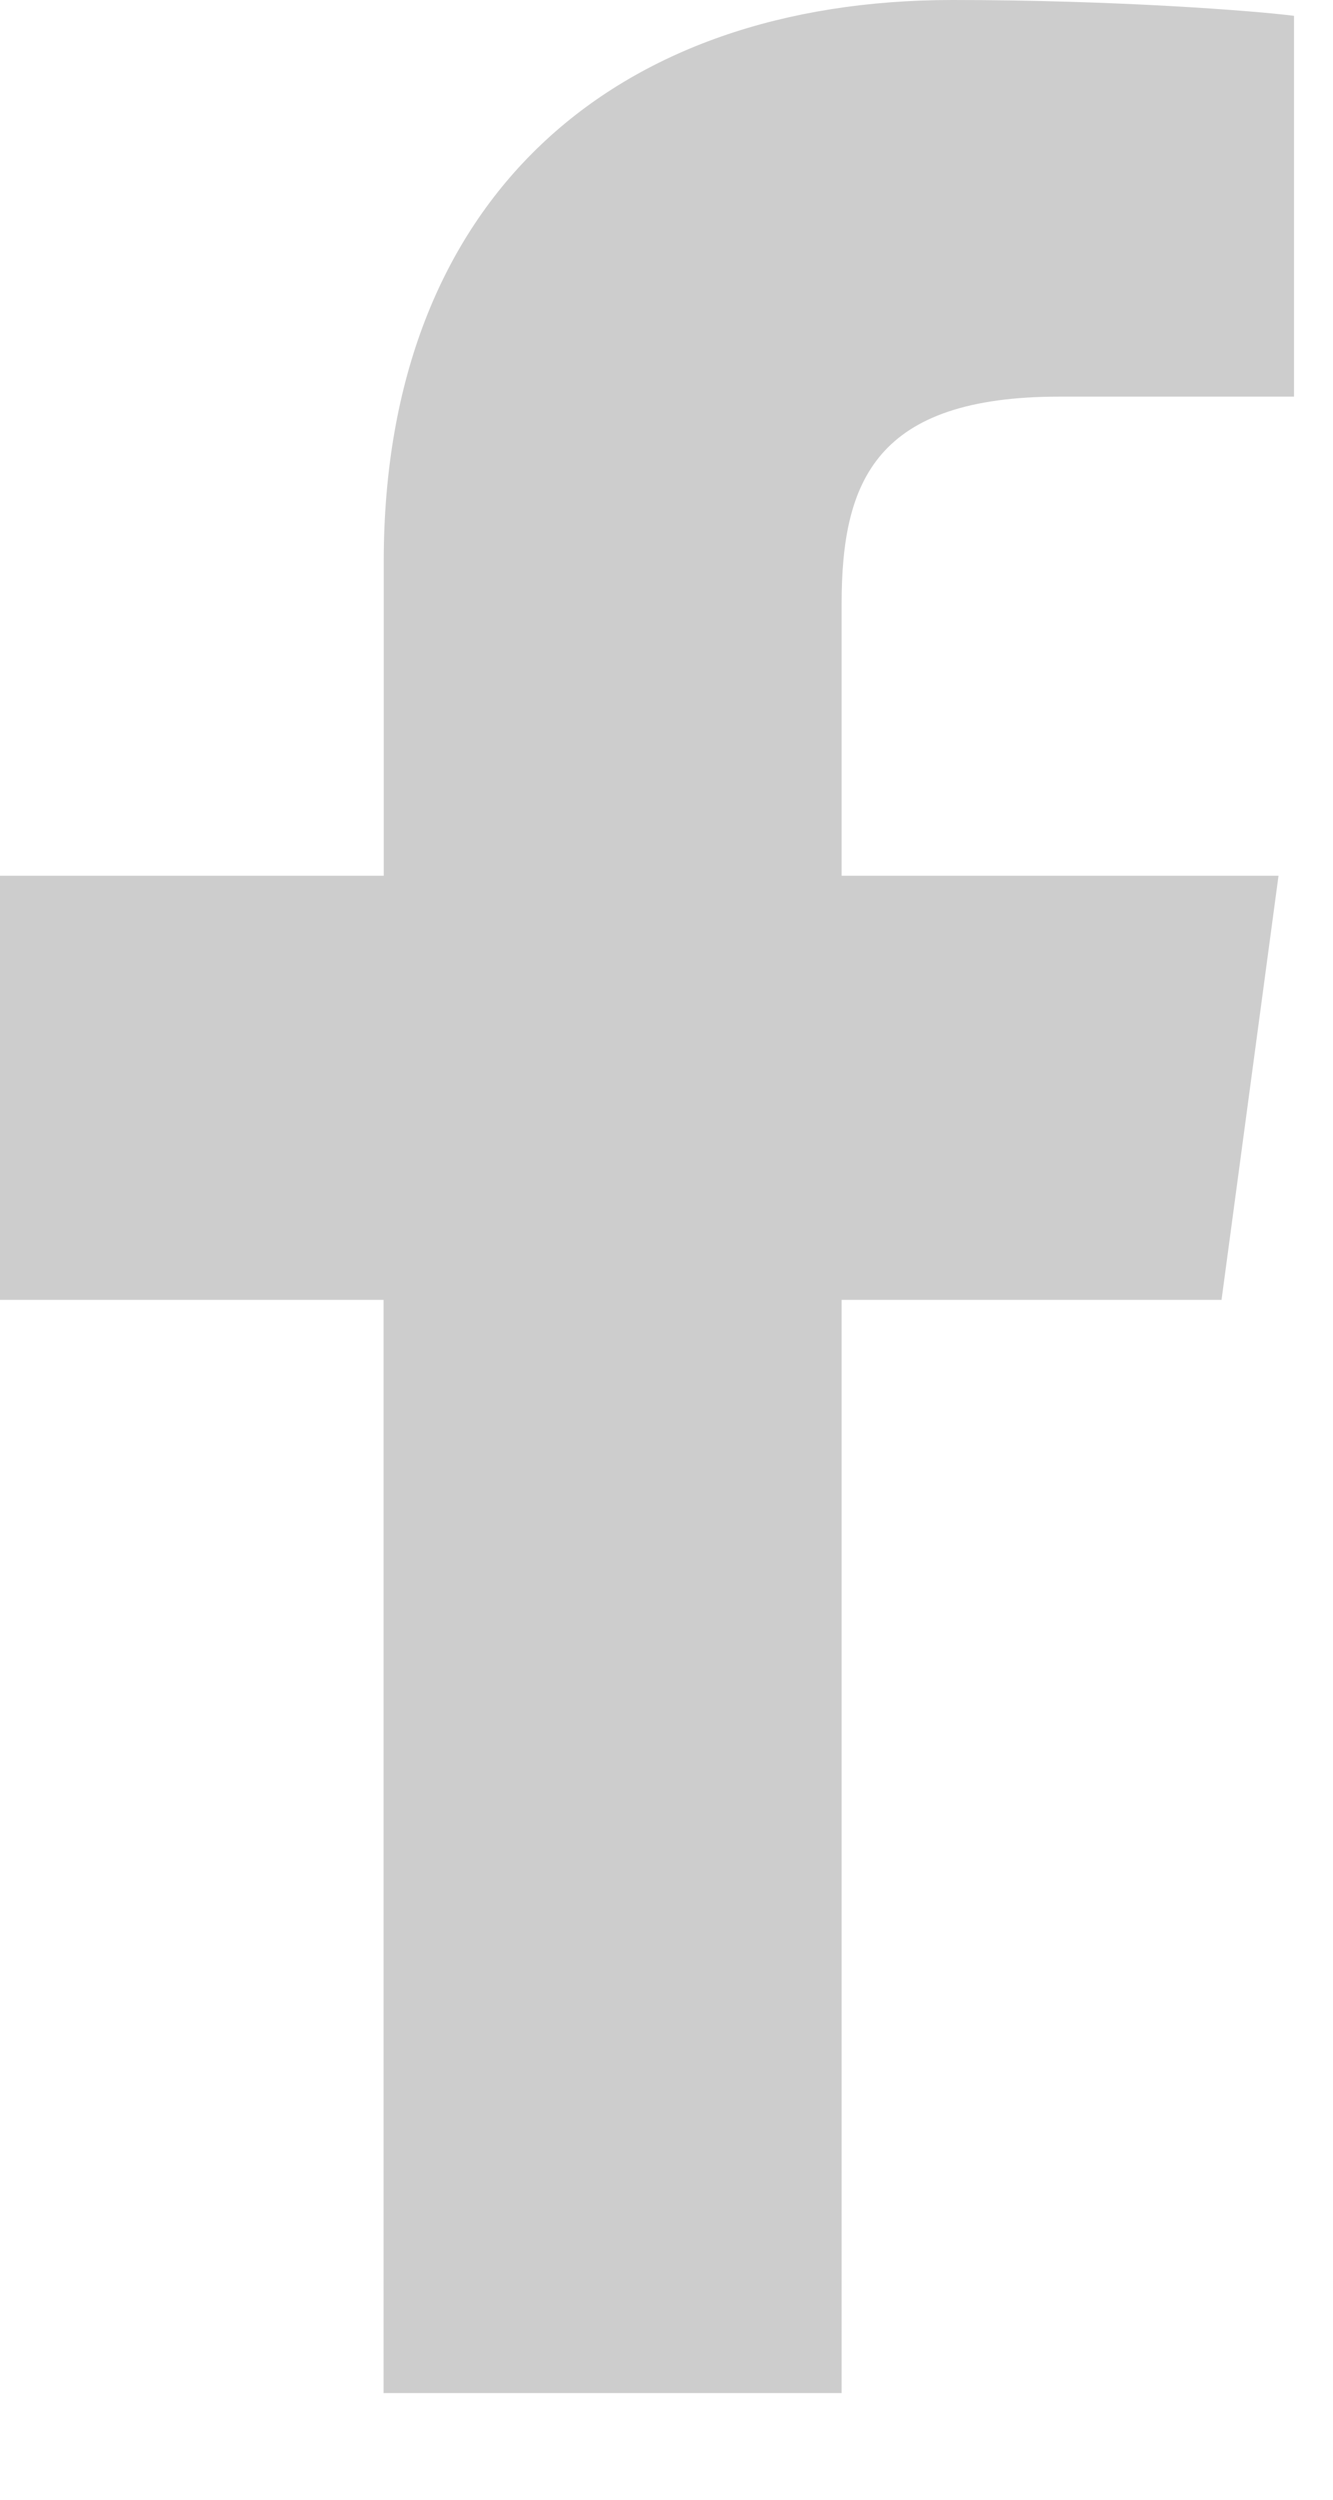 <?xml version="1.0" encoding="UTF-8"?>
<svg width="8px" height="15px" viewBox="0 0 8 15" version="1.1" xmlns="http://www.w3.org/2000/svg" xmlns:xlink="http://www.w3.org/1999/xlink">
    <!-- Generator: sketchtool 40.3 (33839) - http://www.bohemiancoding.com/sketch -->
    <title>830A9B91-B905-42BB-9278-6F50D1B7667B</title>
    <desc>Created with sketchtool.</desc>
    <defs></defs>
    <g id="Page-1" stroke="none" stroke-width="1" fill="none" fill-rule="evenodd" opacity="0.5">
        <g id="Desktop-Copy" transform="translate(-1151, -17)" fill="#9B9B9B">
            <g id="Group-8" transform="translate(1111, 14)">
                <path d="M45.051,10.8 L47.331,10.8 L47.673,8.255 L45.051,8.255 L45.051,6.623 C45.051,5.884 45.258,5.38 46.359,5.38 L47.766,5.38 L47.766,3.095 C47.523,3.064 46.688,3 45.716,3 C43.69,3 42.303,4.185 42.303,6.37 L42.303,8.255 L40,8.255 L40,10.8 L42.302,10.8 L42.302,17.36 L45.051,17.36 L45.051,10.8 Z" id="Fill-19"></path>
            </g>
        </g>
    </g>
</svg>